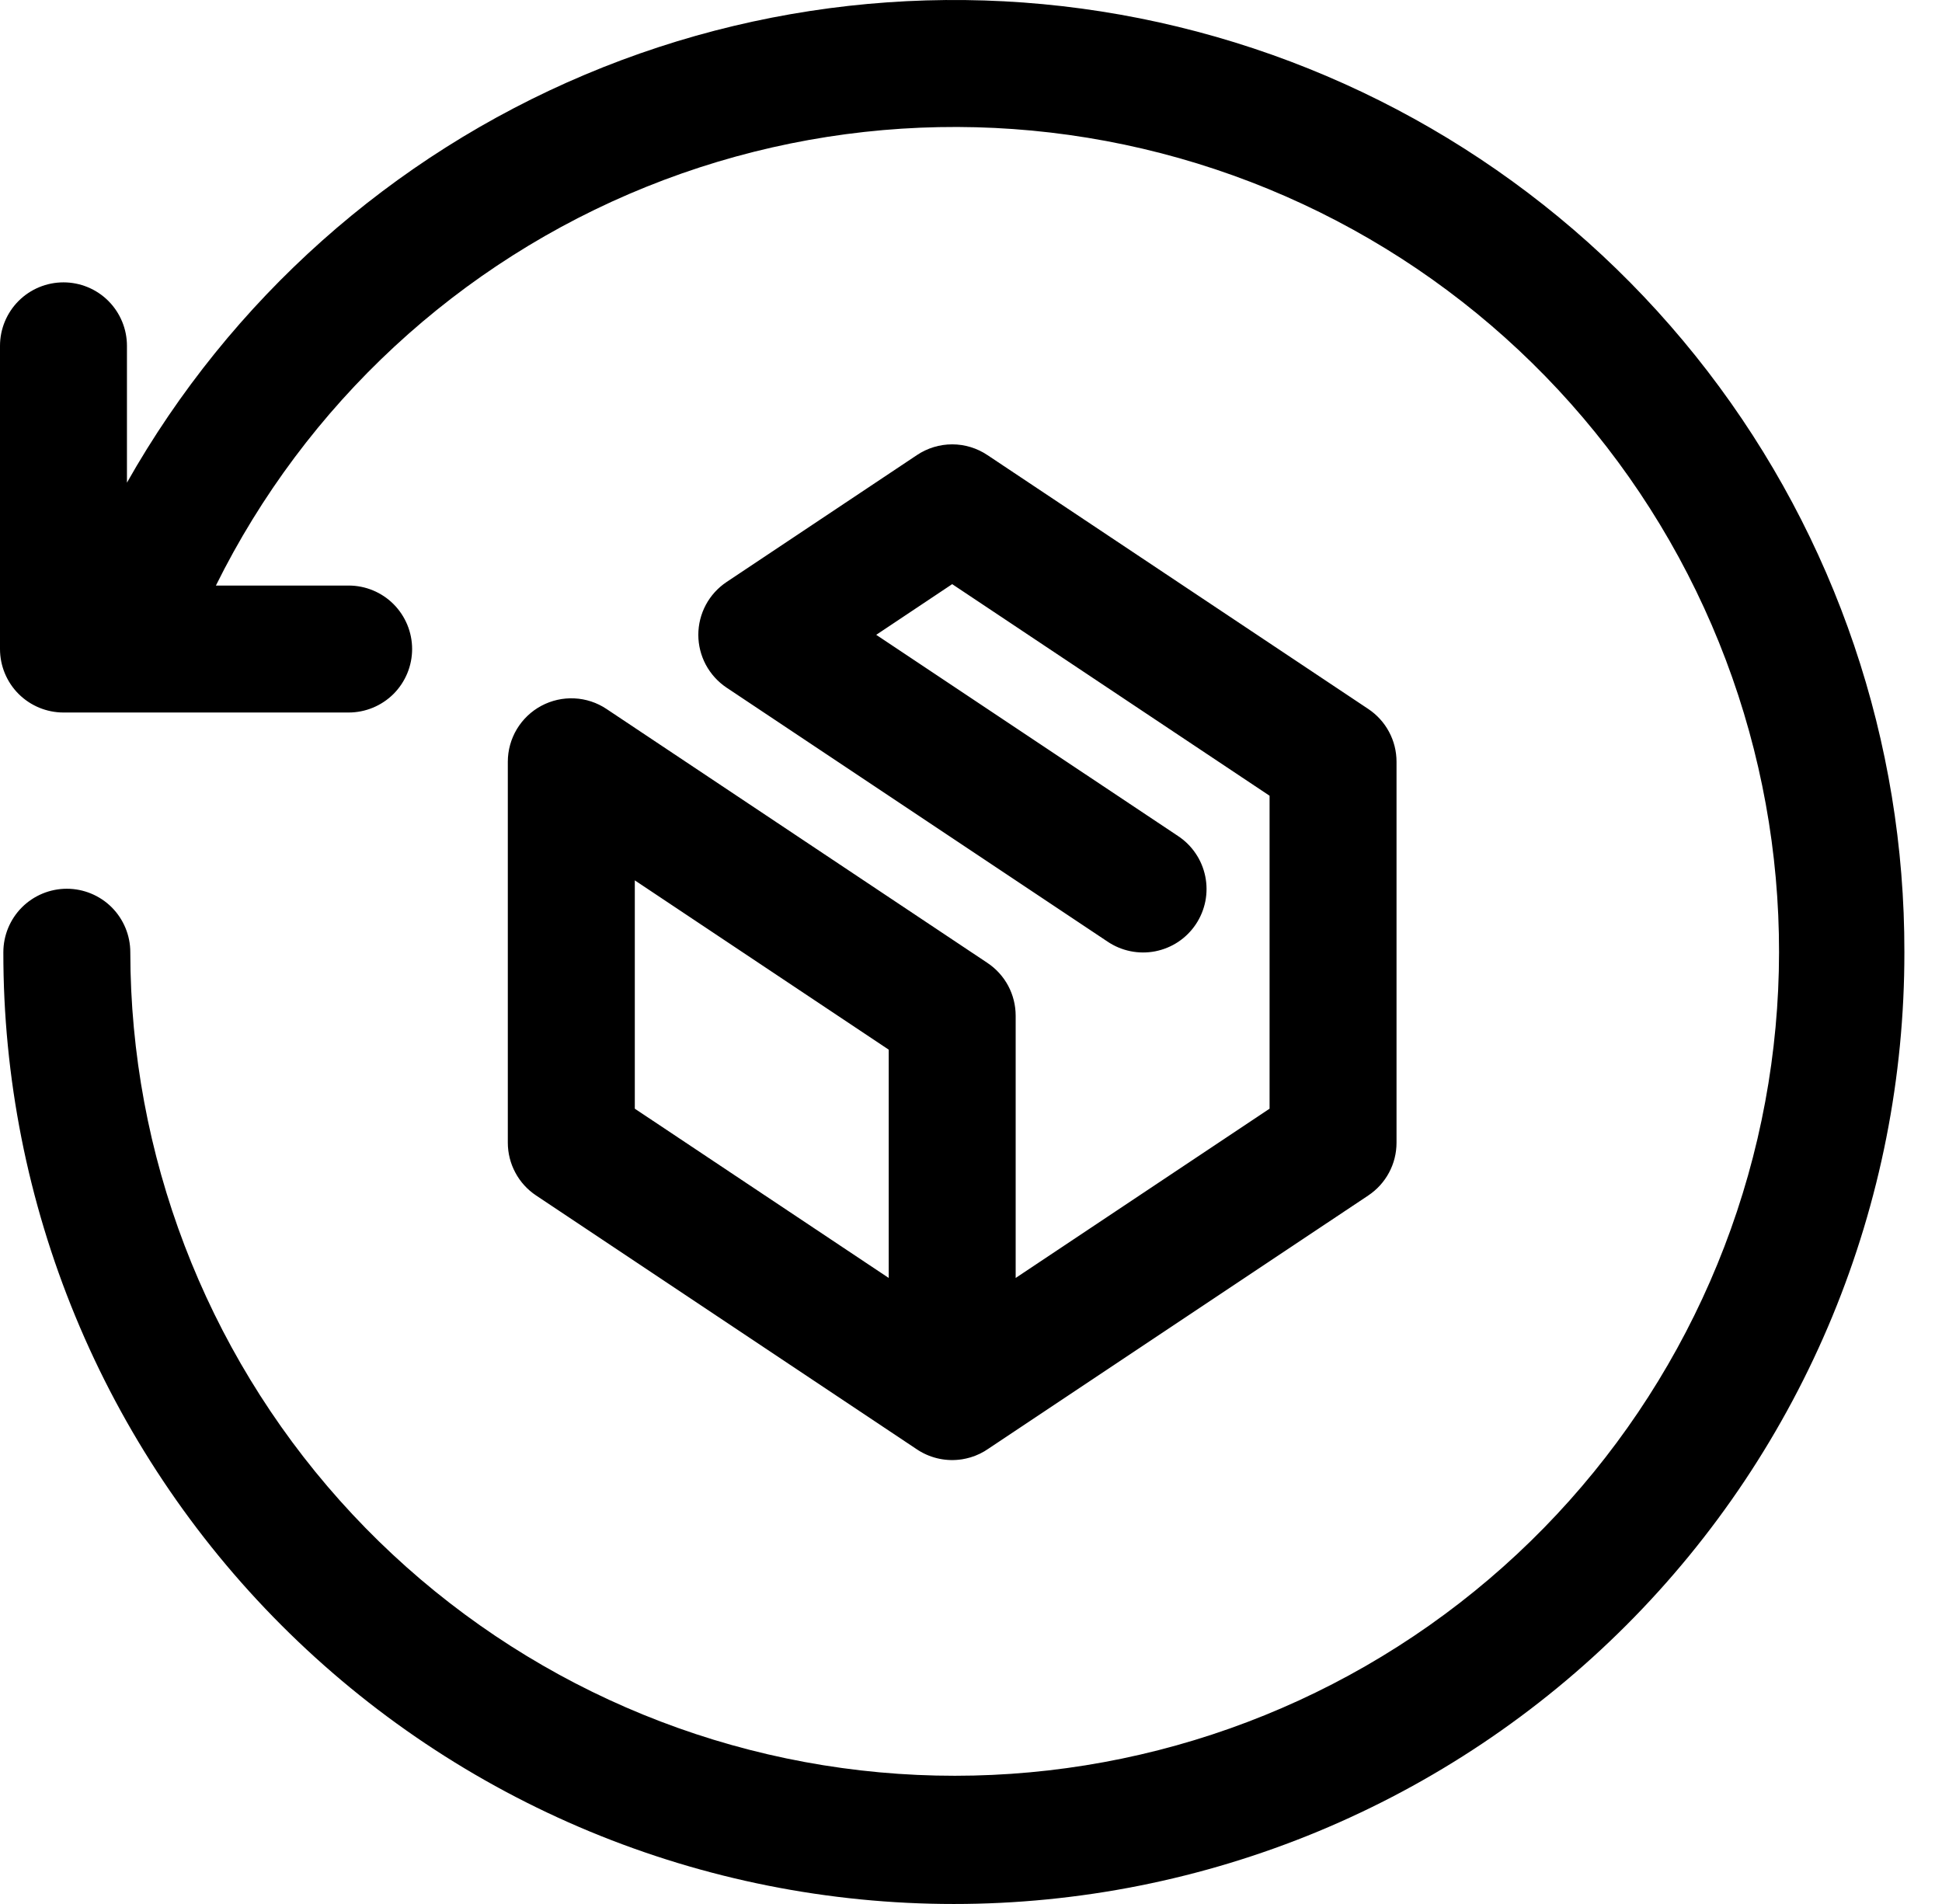 <svg width="51" height="50" viewBox="0 0 51 50" fill="none" xmlns="http://www.w3.org/2000/svg">
<path d="M25.93 25.286L15.928 18.618C15.677 18.45 15.385 18.354 15.084 18.34C14.783 18.325 14.483 18.393 14.217 18.535C13.951 18.677 13.729 18.889 13.573 19.148C13.418 19.407 13.336 19.703 13.336 20.005V30.007C13.336 30.282 13.404 30.552 13.534 30.794C13.663 31.036 13.85 31.242 14.079 31.394L24.073 38.057L24.122 38.089C24.461 38.301 24.865 38.384 25.26 38.323H25.262C25.336 38.311 25.41 38.294 25.482 38.273H25.483C25.654 38.222 25.816 38.144 25.962 38.041L35.933 31.394C36.161 31.242 36.349 31.036 36.478 30.794C36.608 30.552 36.675 30.282 36.675 30.007V20.005C36.675 19.73 36.608 19.46 36.478 19.218C36.349 18.976 36.161 18.77 35.933 18.618L25.93 11.95C25.657 11.767 25.335 11.669 25.006 11.669C24.677 11.669 24.355 11.767 24.081 11.95L19.081 15.284C18.853 15.436 18.666 15.642 18.536 15.884C18.407 16.126 18.339 16.396 18.339 16.671C18.339 16.945 18.407 17.215 18.536 17.457C18.666 17.699 18.853 17.905 19.081 18.058L29.084 24.726C29.266 24.849 29.47 24.935 29.686 24.979C29.901 25.023 30.123 25.024 30.339 24.982C30.555 24.939 30.761 24.855 30.944 24.733C31.127 24.611 31.284 24.453 31.406 24.27C31.528 24.087 31.612 23.882 31.655 23.666C31.697 23.45 31.696 23.228 31.652 23.013C31.608 22.797 31.522 22.592 31.398 22.41C31.275 22.228 31.117 22.072 30.933 21.952L23.011 16.671L25.006 15.34L33.341 20.897V29.115L26.673 33.56V26.673C26.673 26.398 26.605 26.128 26.476 25.886C26.346 25.644 26.159 25.438 25.93 25.286ZM23.339 33.56L16.671 29.115V23.119L23.339 27.565V33.56ZM50.012 25.006C50.016 28.287 49.373 31.536 48.121 34.568C46.868 37.6 45.03 40.356 42.712 42.677C40.394 44.999 37.64 46.84 34.61 48.097C31.579 49.353 28.331 50 25.05 50C21.769 50 18.52 49.353 15.49 48.097C12.459 46.84 9.706 44.999 7.388 42.677C5.069 40.356 3.231 37.6 1.979 34.568C0.726 31.536 0.084 28.287 0.088 25.006C0.088 24.564 0.264 24.14 0.576 23.827C0.889 23.515 1.313 23.339 1.755 23.339C2.197 23.339 2.621 23.515 2.934 23.827C3.246 24.14 3.422 24.564 3.422 25.006C3.428 30.317 5.385 35.44 8.922 39.402C12.459 43.363 17.329 45.887 22.605 46.492C27.881 47.097 33.196 45.741 37.538 42.683C41.88 39.625 44.946 35.077 46.154 29.906C47.361 24.734 46.625 19.299 44.087 14.634C41.548 9.969 37.383 6.401 32.384 4.607C27.385 2.813 21.902 2.919 16.976 4.905C12.051 6.89 8.027 10.617 5.67 15.377H9.156C9.598 15.377 10.022 15.552 10.335 15.865C10.647 16.178 10.823 16.602 10.823 17.044C10.823 17.486 10.647 17.91 10.335 18.223C10.022 18.535 9.598 18.711 9.156 18.711H1.667C1.225 18.711 0.801 18.535 0.488 18.223C0.176 17.91 0 17.486 0 17.044V9.082C0 8.64 0.176 8.216 0.488 7.903C0.801 7.59 1.225 7.415 1.667 7.415C2.109 7.415 2.533 7.59 2.846 7.903C3.158 8.216 3.334 8.64 3.334 9.082V12.675C6.049 7.872 10.279 4.104 15.362 1.961C20.446 -0.183 26.097 -0.582 31.431 0.828C36.765 2.237 41.482 5.374 44.844 9.749C48.206 14.123 50.023 19.489 50.012 25.006Z" fill="black"/>
</svg>
